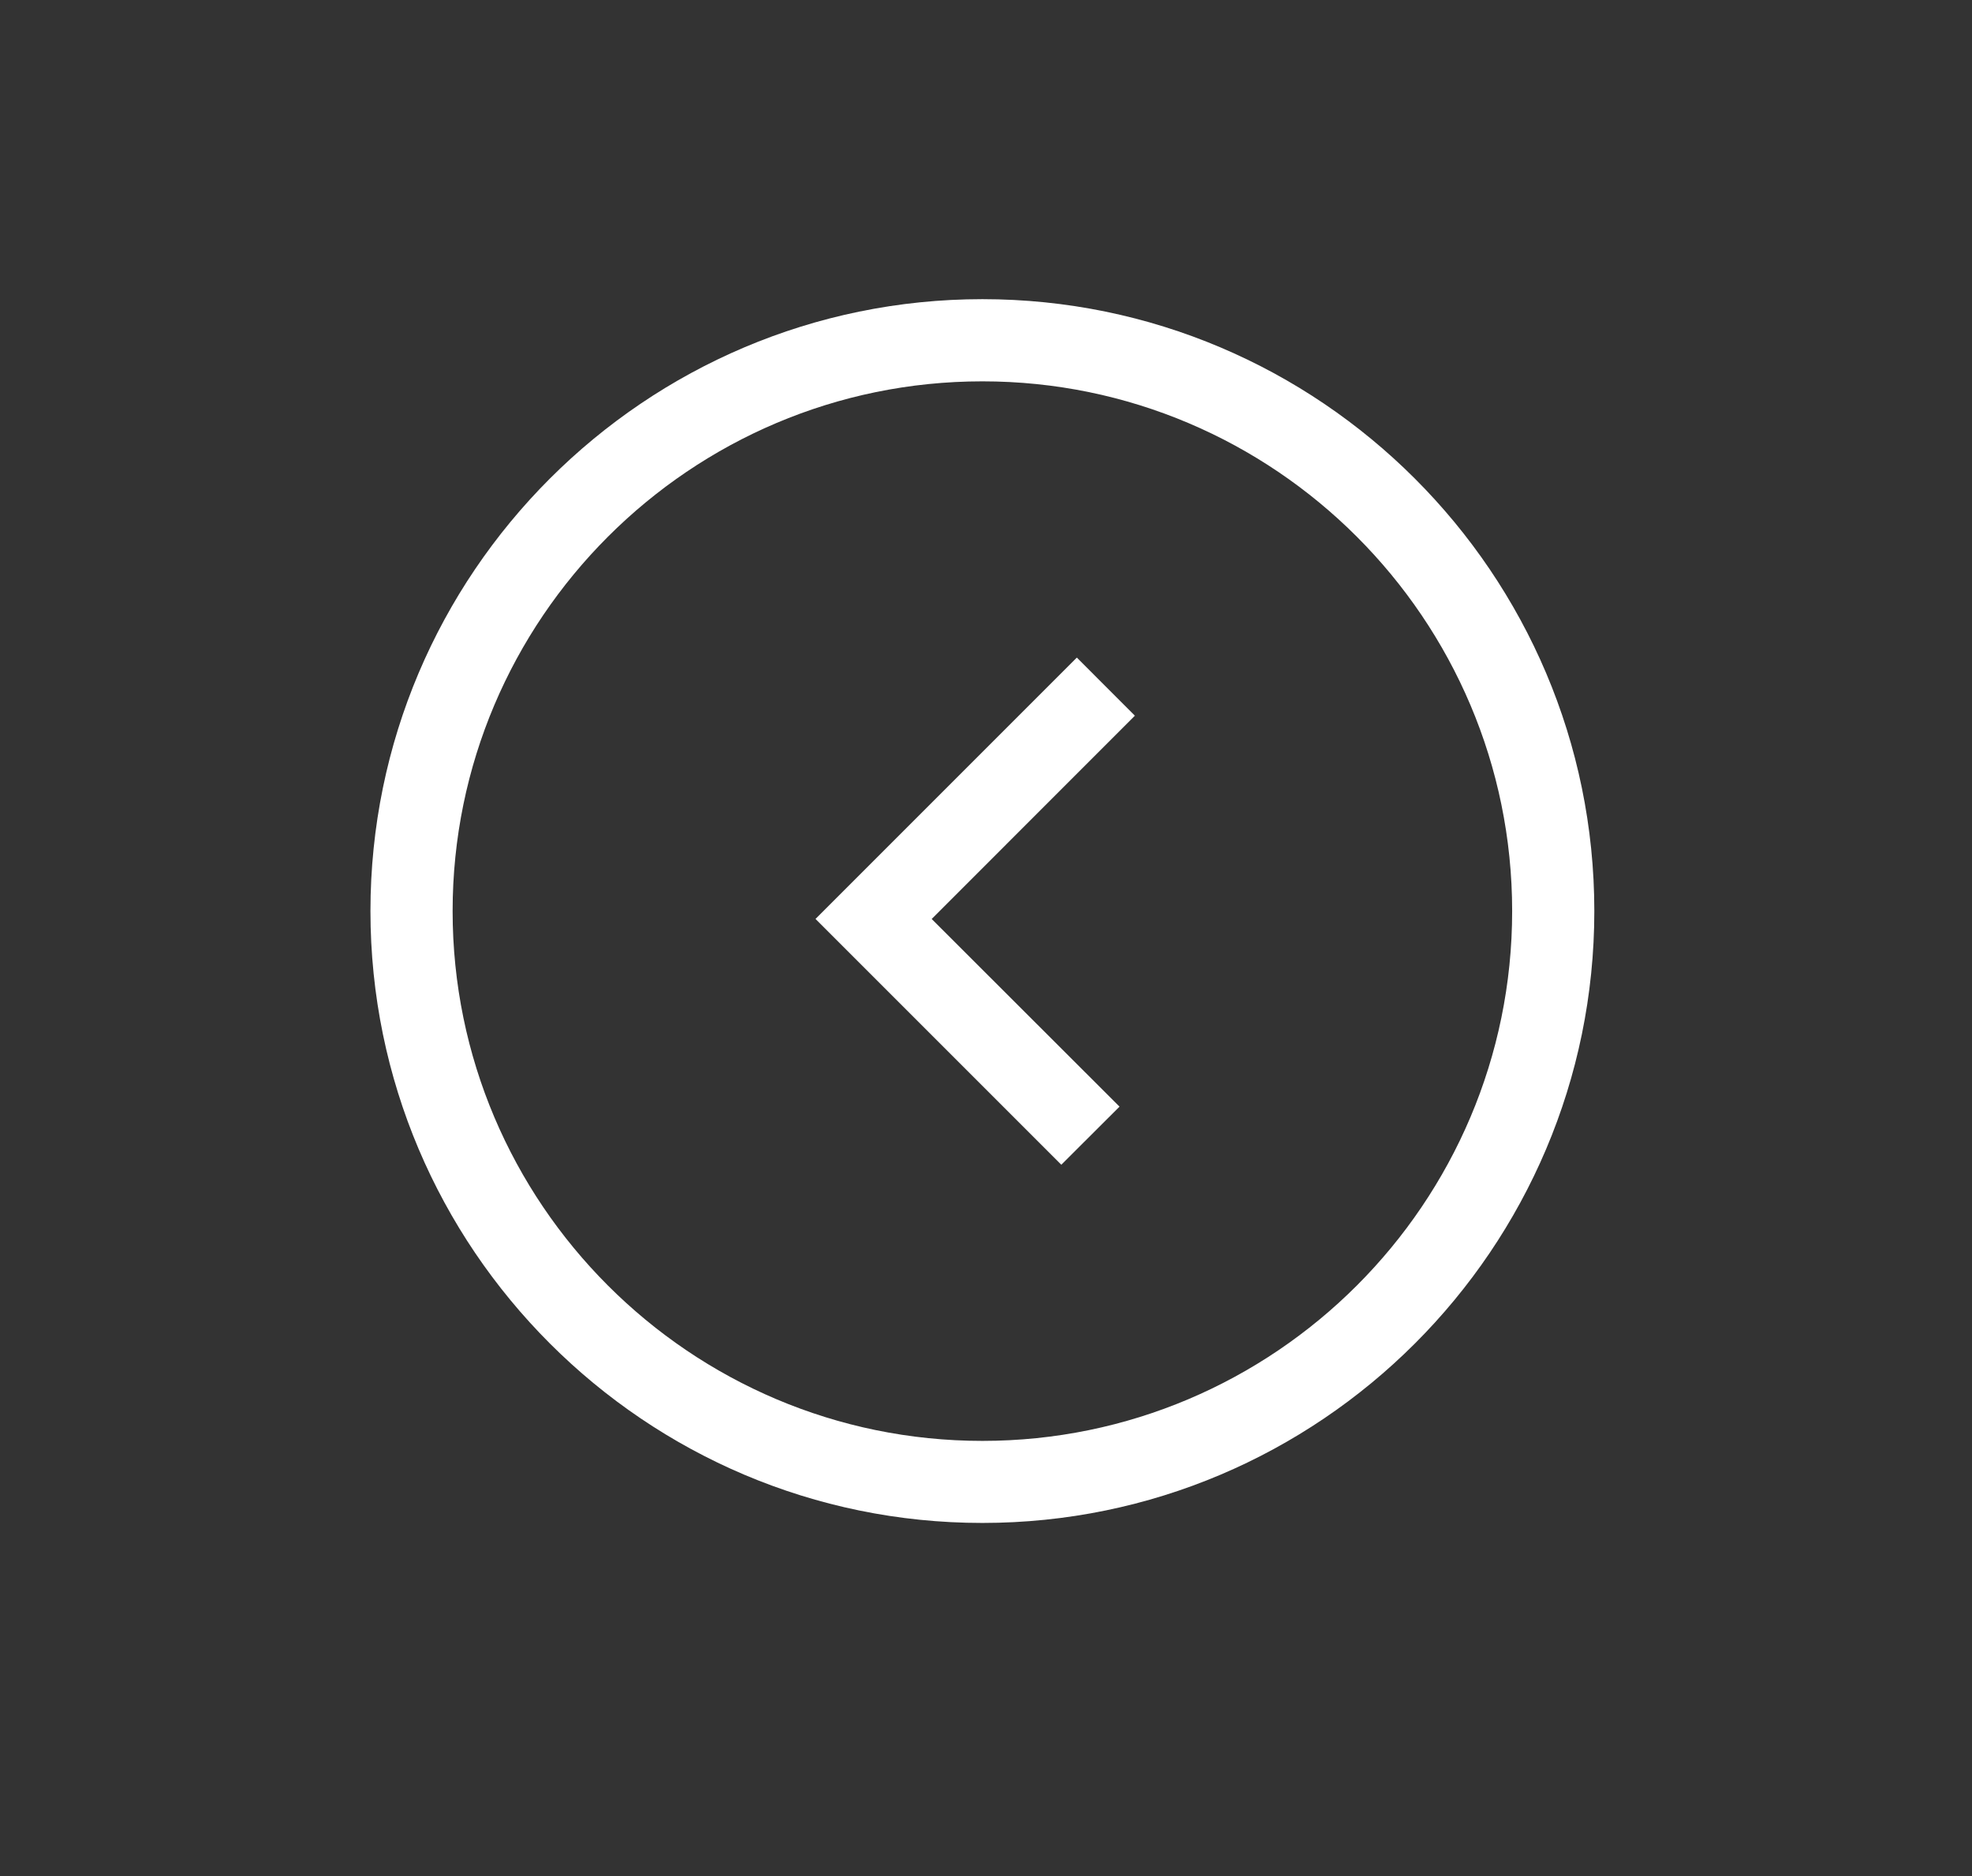 <?xml version="1.0" encoding="utf-8"?>
<!-- Generator: Adobe Illustrator 16.0.3, SVG Export Plug-In . SVG Version: 6.00 Build 0)  -->
<!DOCTYPE svg PUBLIC "-//W3C//DTD SVG 1.1//EN" "http://www.w3.org/Graphics/SVG/1.1/DTD/svg11.dtd">
<svg version="1.1" id="Layer_1" xmlns="http://www.w3.org/2000/svg" xmlns:xlink="http://www.w3.org/1999/xlink" x="0px" y="0px"
	 width="48px" height="45.666px" viewBox="0 0 48 45.666" enable-background="new 0 0 48 45.666" xml:space="preserve">
<rect x="0" y="0" width="48" height="45.666" fill="#333333" stroke="none"/>
<g>
	<g>
		<g>
			<path fill="#FFFFFF" d="M23.912,37.065c-8.212,0-14.895-6.681-14.895-14.893S15.7,7.281,23.912,7.281s14.895,6.681,14.895,14.893
				S32.124,37.065,23.912,37.065z M23.912,9.281c-7.109,0-12.895,5.783-12.895,12.893c0,7.111,5.785,12.894,12.895,12.894
				s12.895-5.783,12.895-12.894C36.807,15.064,31.021,9.281,23.912,9.281z"/>
		</g>
	</g>
	<g>
		<g>
			<path fill="#FFFFFF" d="M25.833,28.347l-5.983-5.982l6.361-6.361l1.413,1.414l-4.946,4.948l4.572,4.567L25.833,28.347z"/>
		</g>
	</g>
</g>
</svg>
